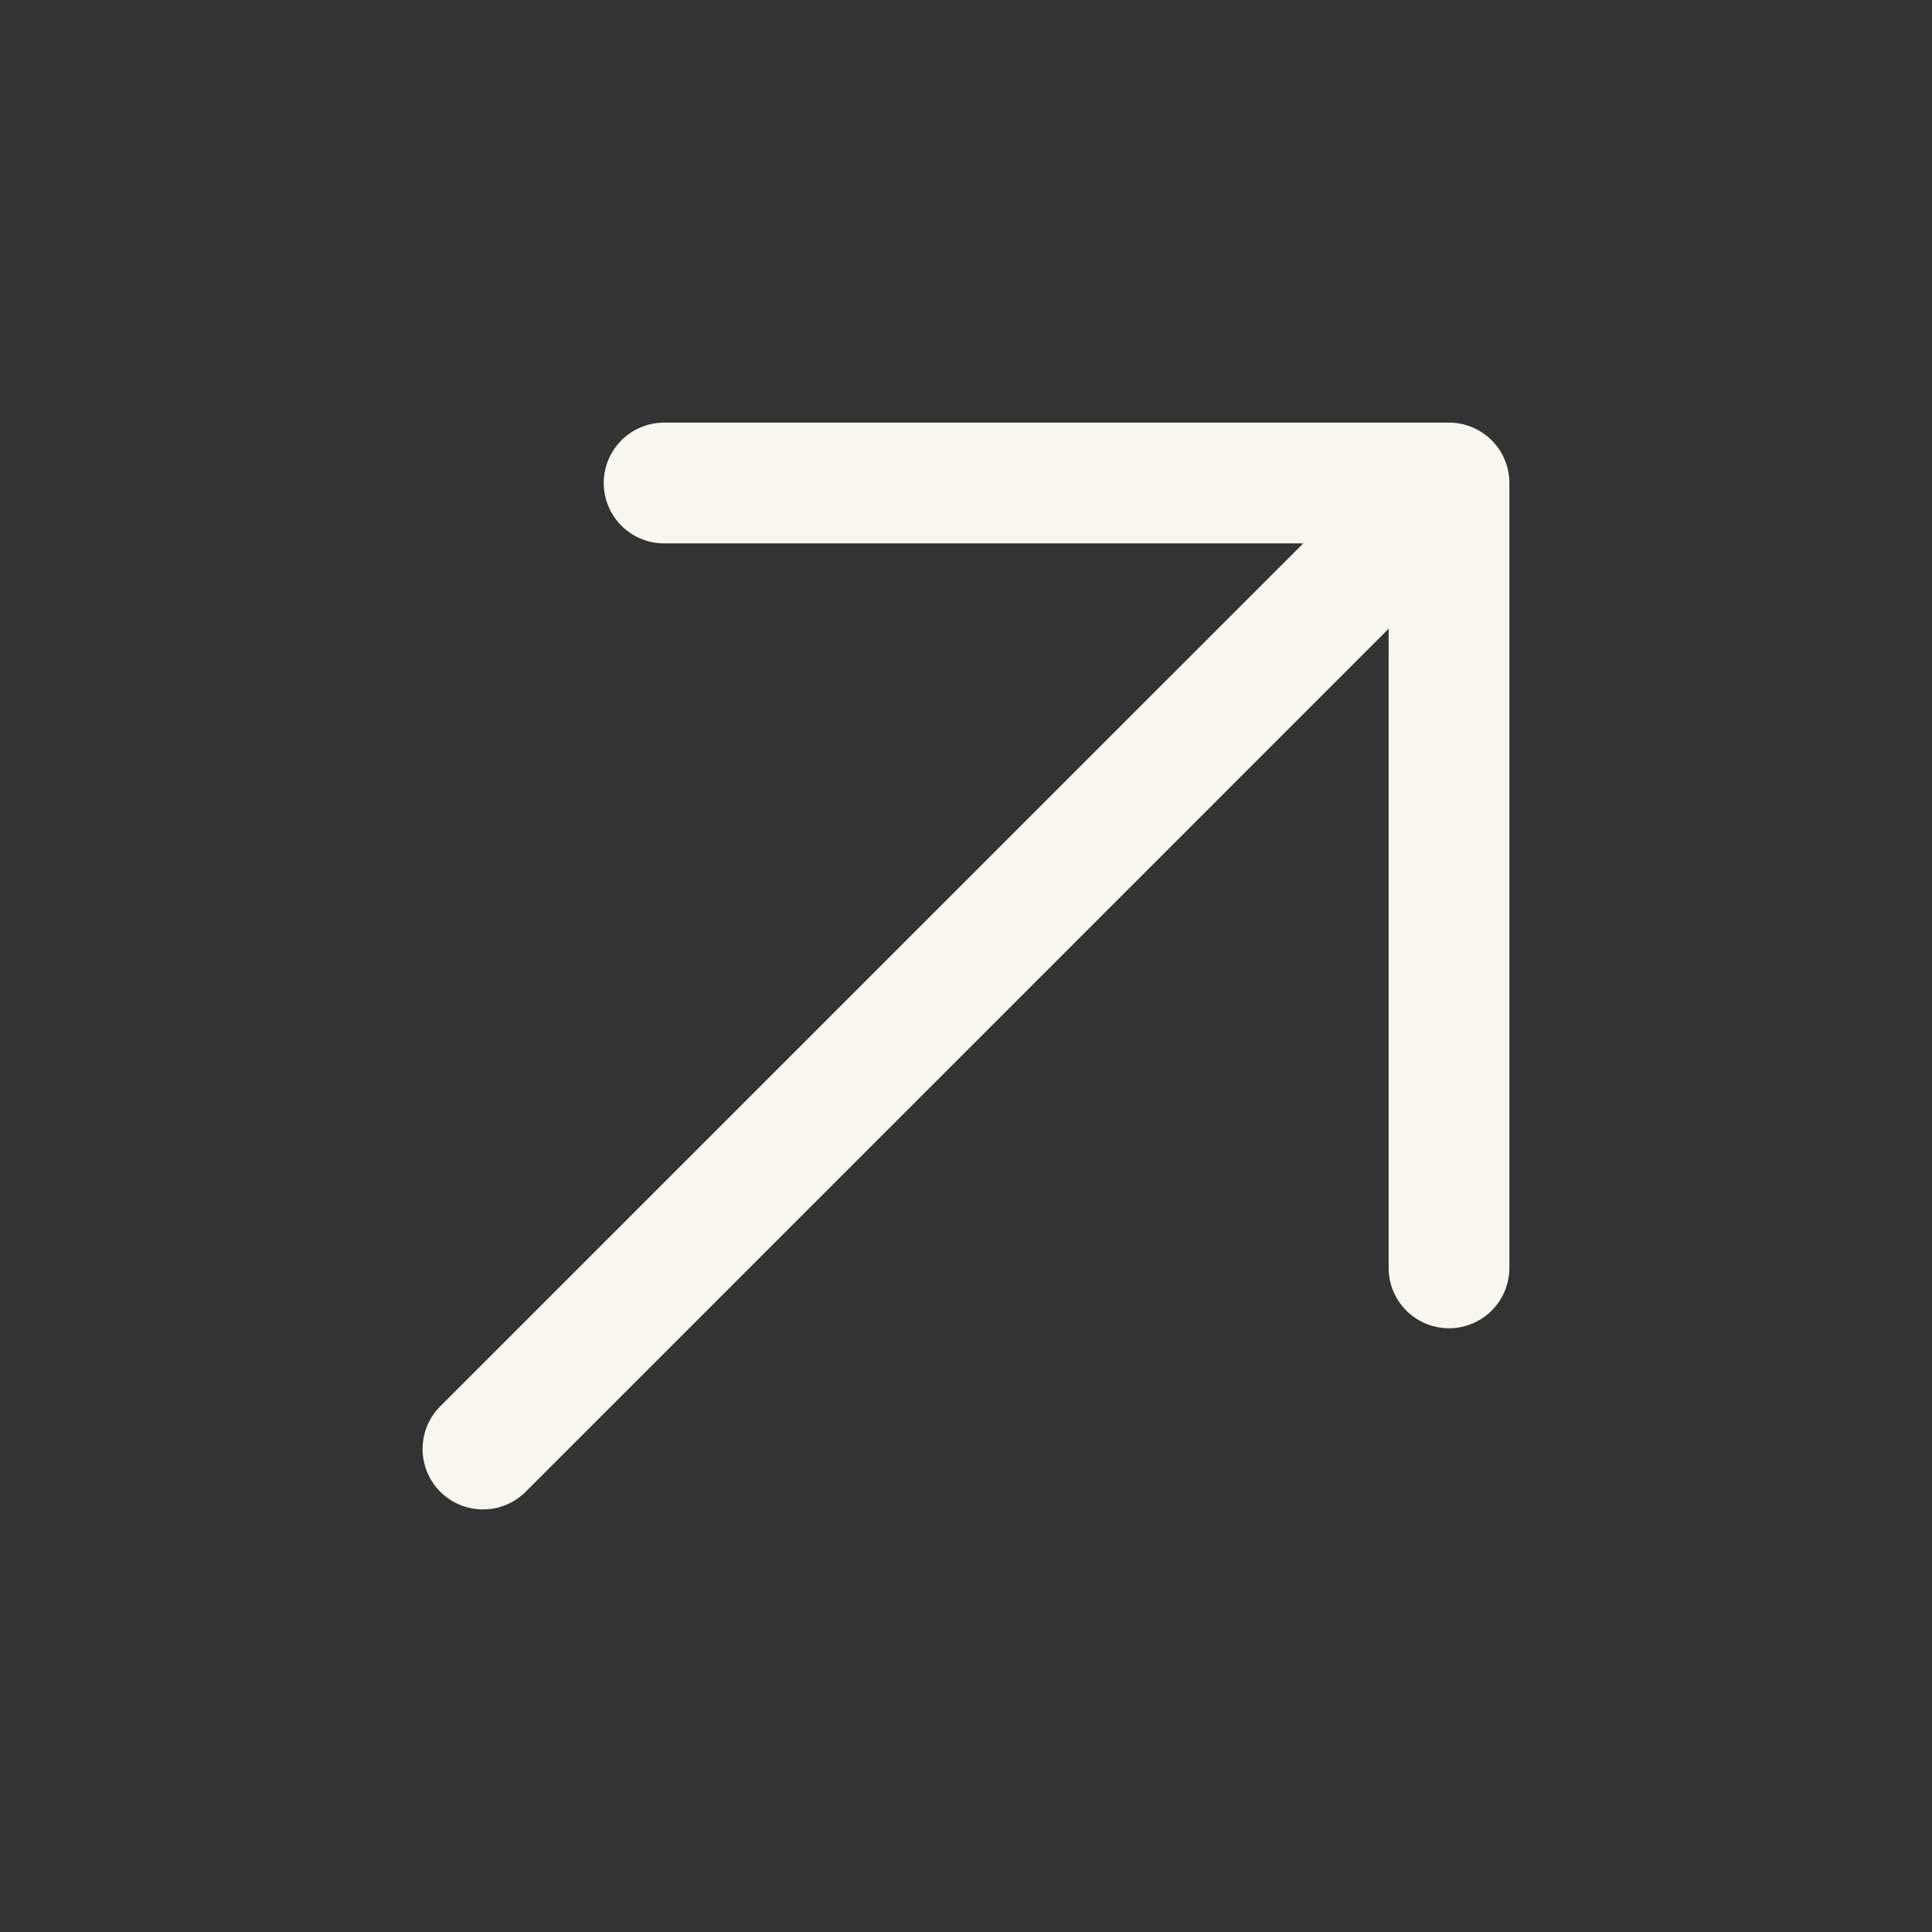 <svg xmlns="http://www.w3.org/2000/svg" width="32" height="32" fill="#f7f7ee" viewBox="0 0 256 256"><rect x="0" y="0" width="256" height="256" fill="#333333" stroke="none"/><path d="M200,64V168a8,8,0,0,1-16,0V83.31L69.66,197.66a8,8,0,0,1-11.32-11.32L172.69,72H88a8,8,0,0,1,0-16H192A8,8,0,0,1,200,64Z"></path></svg>